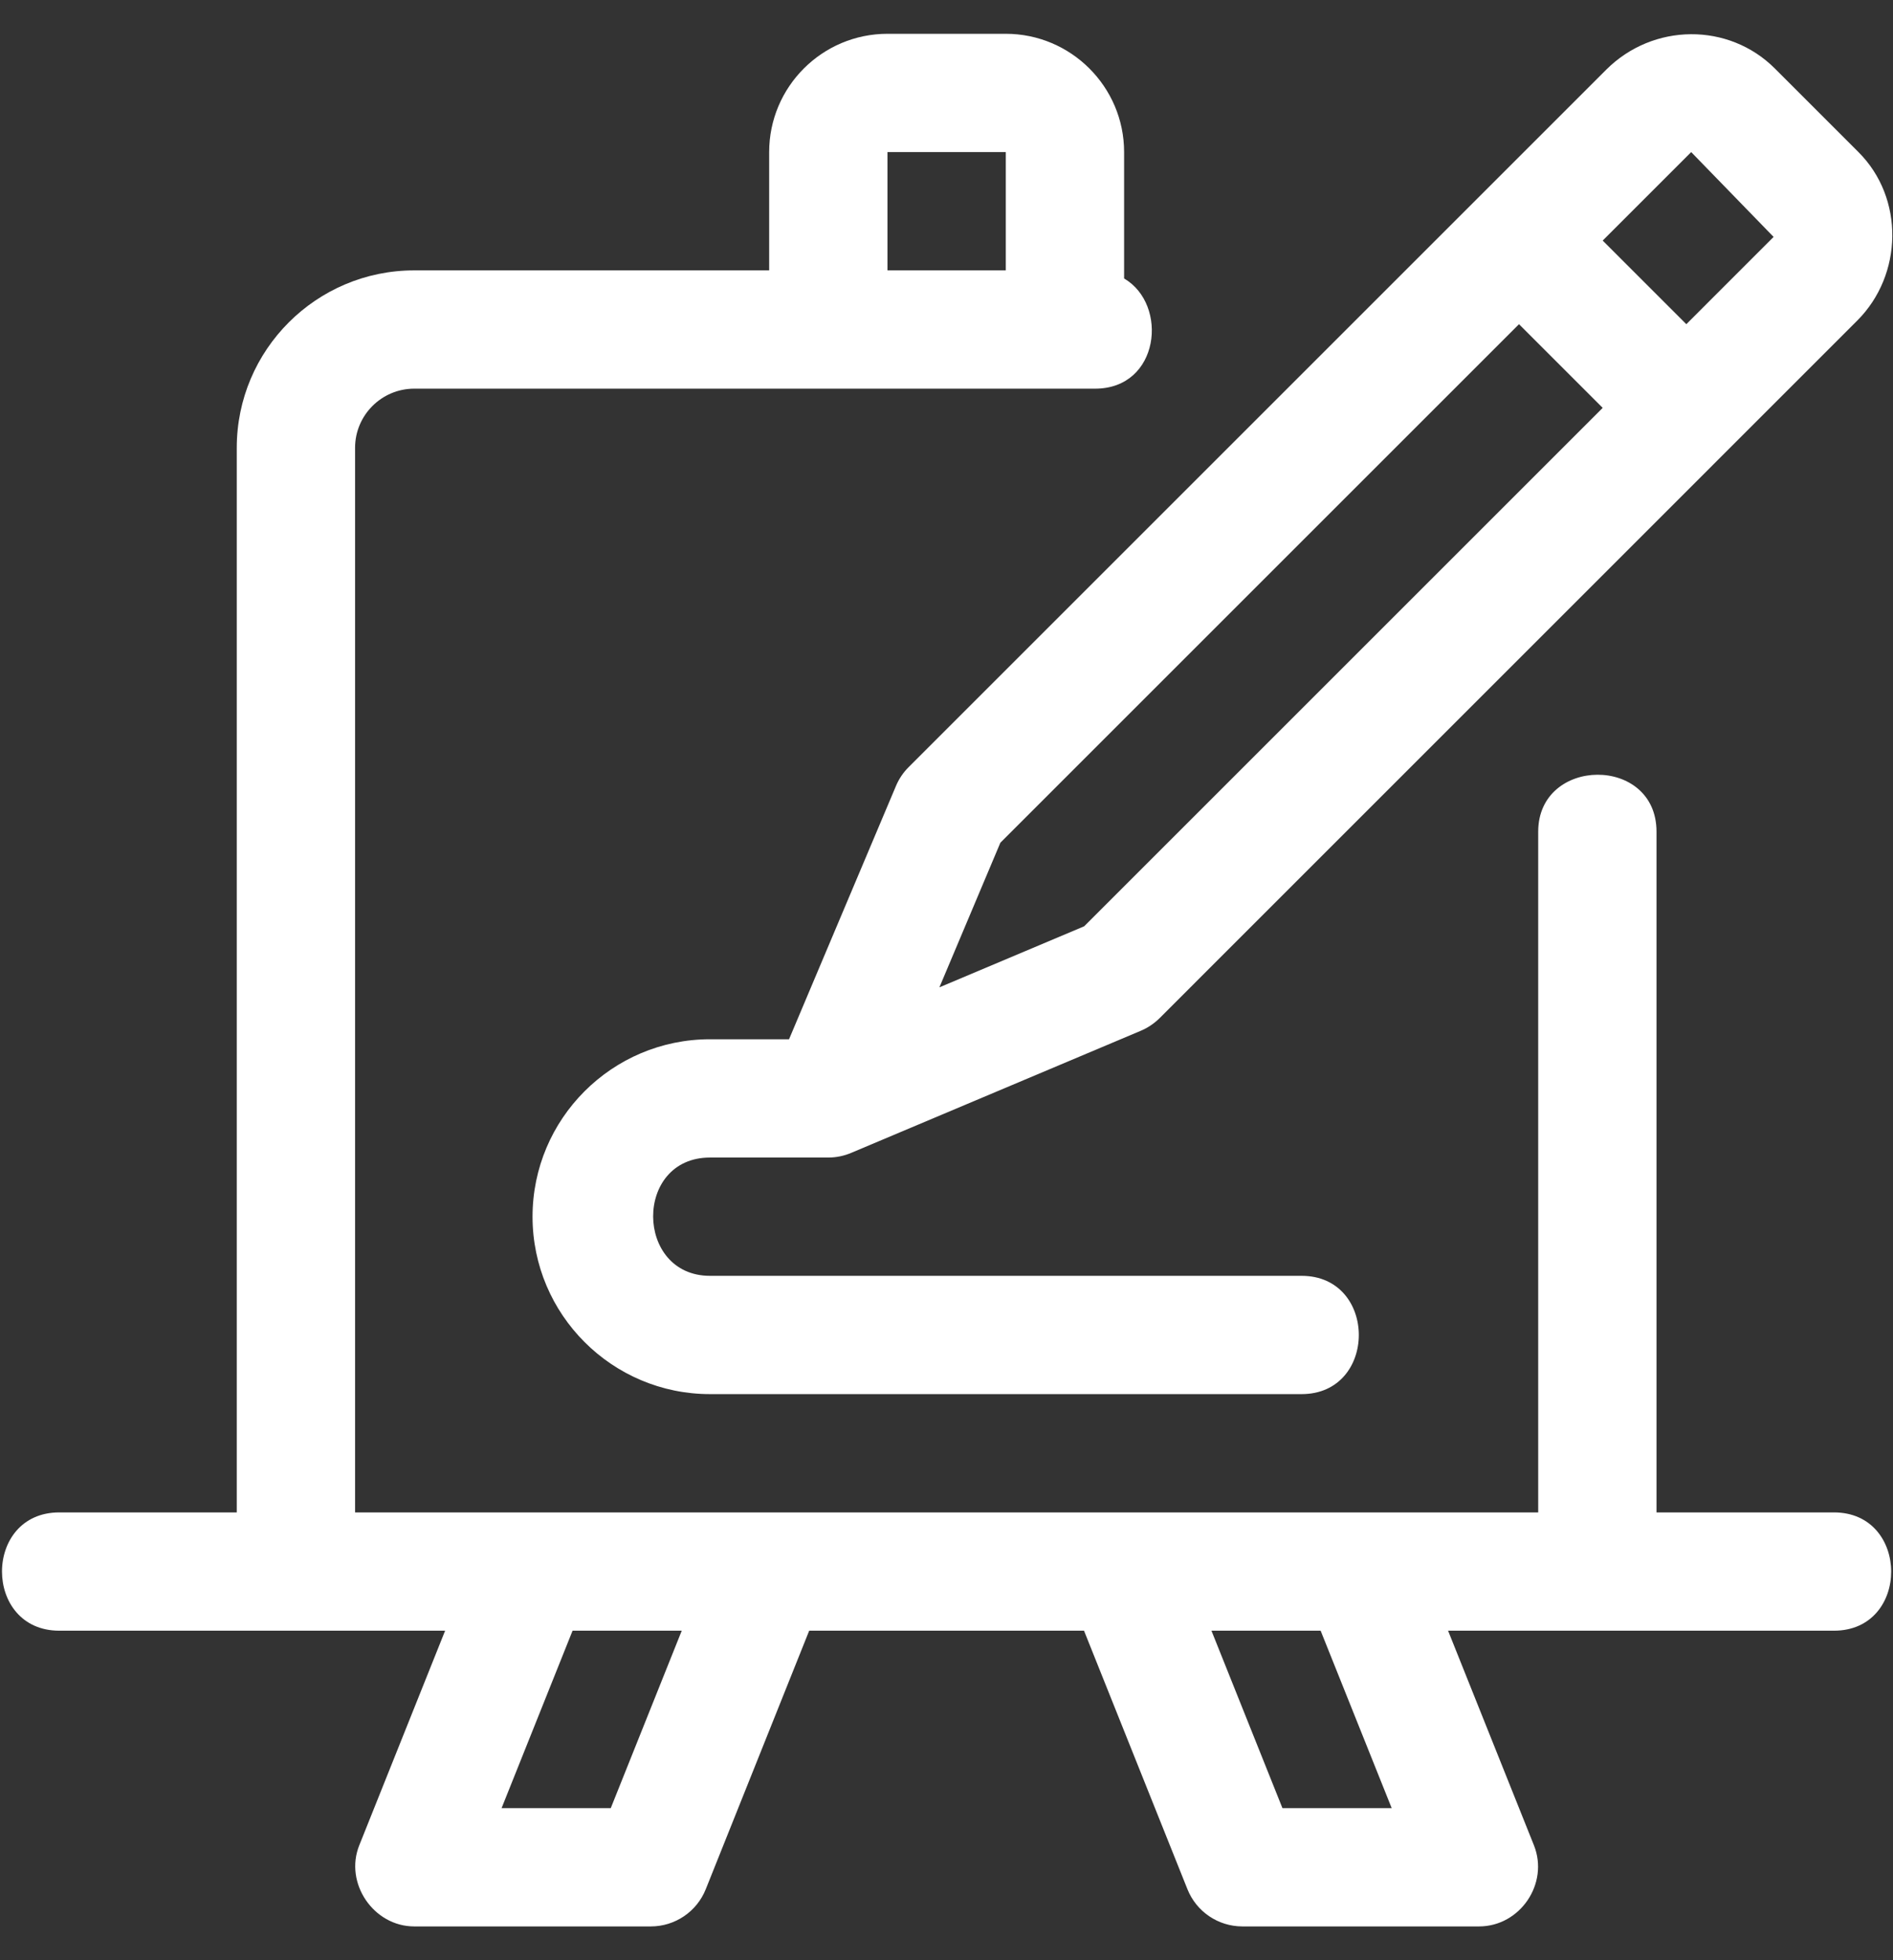 <svg width="28" height="29" viewBox="0 0 28 29" fill="none" xmlns="http://www.w3.org/2000/svg">
<rect x="0" y="0" width="28" height="29" fill="#333333" stroke="none"/>
<g id="Group">
<path id="Vector" d="M13.252 11.629L11.671 15.375H10.502C9.054 15.375 7.877 16.552 7.877 18C7.877 19.447 9.054 20.625 10.502 20.625H19.252C20.381 20.625 20.381 18.875 19.252 18.875C19.236 18.875 10.527 18.875 10.502 18.875C9.391 18.875 9.37 17.125 10.502 17.125H12.252C12.374 17.125 12.49 17.099 12.595 17.054L16.873 15.25C16.977 15.206 17.072 15.142 17.152 15.063C17.152 15.063 27.463 4.751 27.471 4.743C28.148 4.067 28.171 2.93 27.489 2.25L26.252 1.013C25.57 0.331 24.453 0.338 23.759 1.03L13.439 11.35C13.359 11.43 13.296 11.524 13.252 11.629ZM25.015 2.25L26.234 3.505L24.943 4.796L23.706 3.559L25.015 2.25ZM14.797 12.467L22.468 4.796L23.706 6.034L16.036 13.704L13.895 14.607L14.797 12.467Z" fill="white"/>
<path id="Vector_2" d="M27.127 22.375C27.12 22.375 26.11 22.375 24.502 22.375V12.304C24.502 11.171 22.752 11.191 22.752 12.304C22.752 12.316 22.752 22.375 22.752 22.375H5.252V6.625C5.252 6.143 5.644 5.75 6.127 5.75H16.198C17.155 5.75 17.287 4.505 16.627 4.12V2.25C16.627 1.285 15.841 0.5 14.877 0.5H13.127C12.161 0.5 11.377 1.285 11.377 2.25V4C8.789 4 6.127 4 6.127 4C4.679 4 3.502 5.177 3.502 6.625V22.375C1.888 22.375 0.877 22.375 0.877 22.375C-0.254 22.375 -0.252 24.125 0.877 24.125C0.894 24.125 6.584 24.125 6.584 24.125L5.314 27.3C5.09 27.859 5.525 28.5 6.127 28.5C6.131 28.5 9.627 28.5 9.627 28.5C9.984 28.5 10.306 28.282 10.439 27.95L11.969 24.125H16.034L17.564 27.95C17.697 28.282 18.018 28.5 18.377 28.5H21.877C22.484 28.5 22.915 27.866 22.689 27.3C22.688 27.296 21.937 25.419 21.419 24.125H27.127C28.257 24.125 28.253 22.375 27.127 22.375ZM13.127 2.25H14.877V4C14.382 4 13.781 4 13.127 4V2.25ZM9.034 26.75H7.419L8.469 24.125H10.084L9.034 26.75ZM18.969 26.75L17.919 24.125H19.534L20.585 26.75H18.969Z" fill="white"/>
</g>
</svg>
